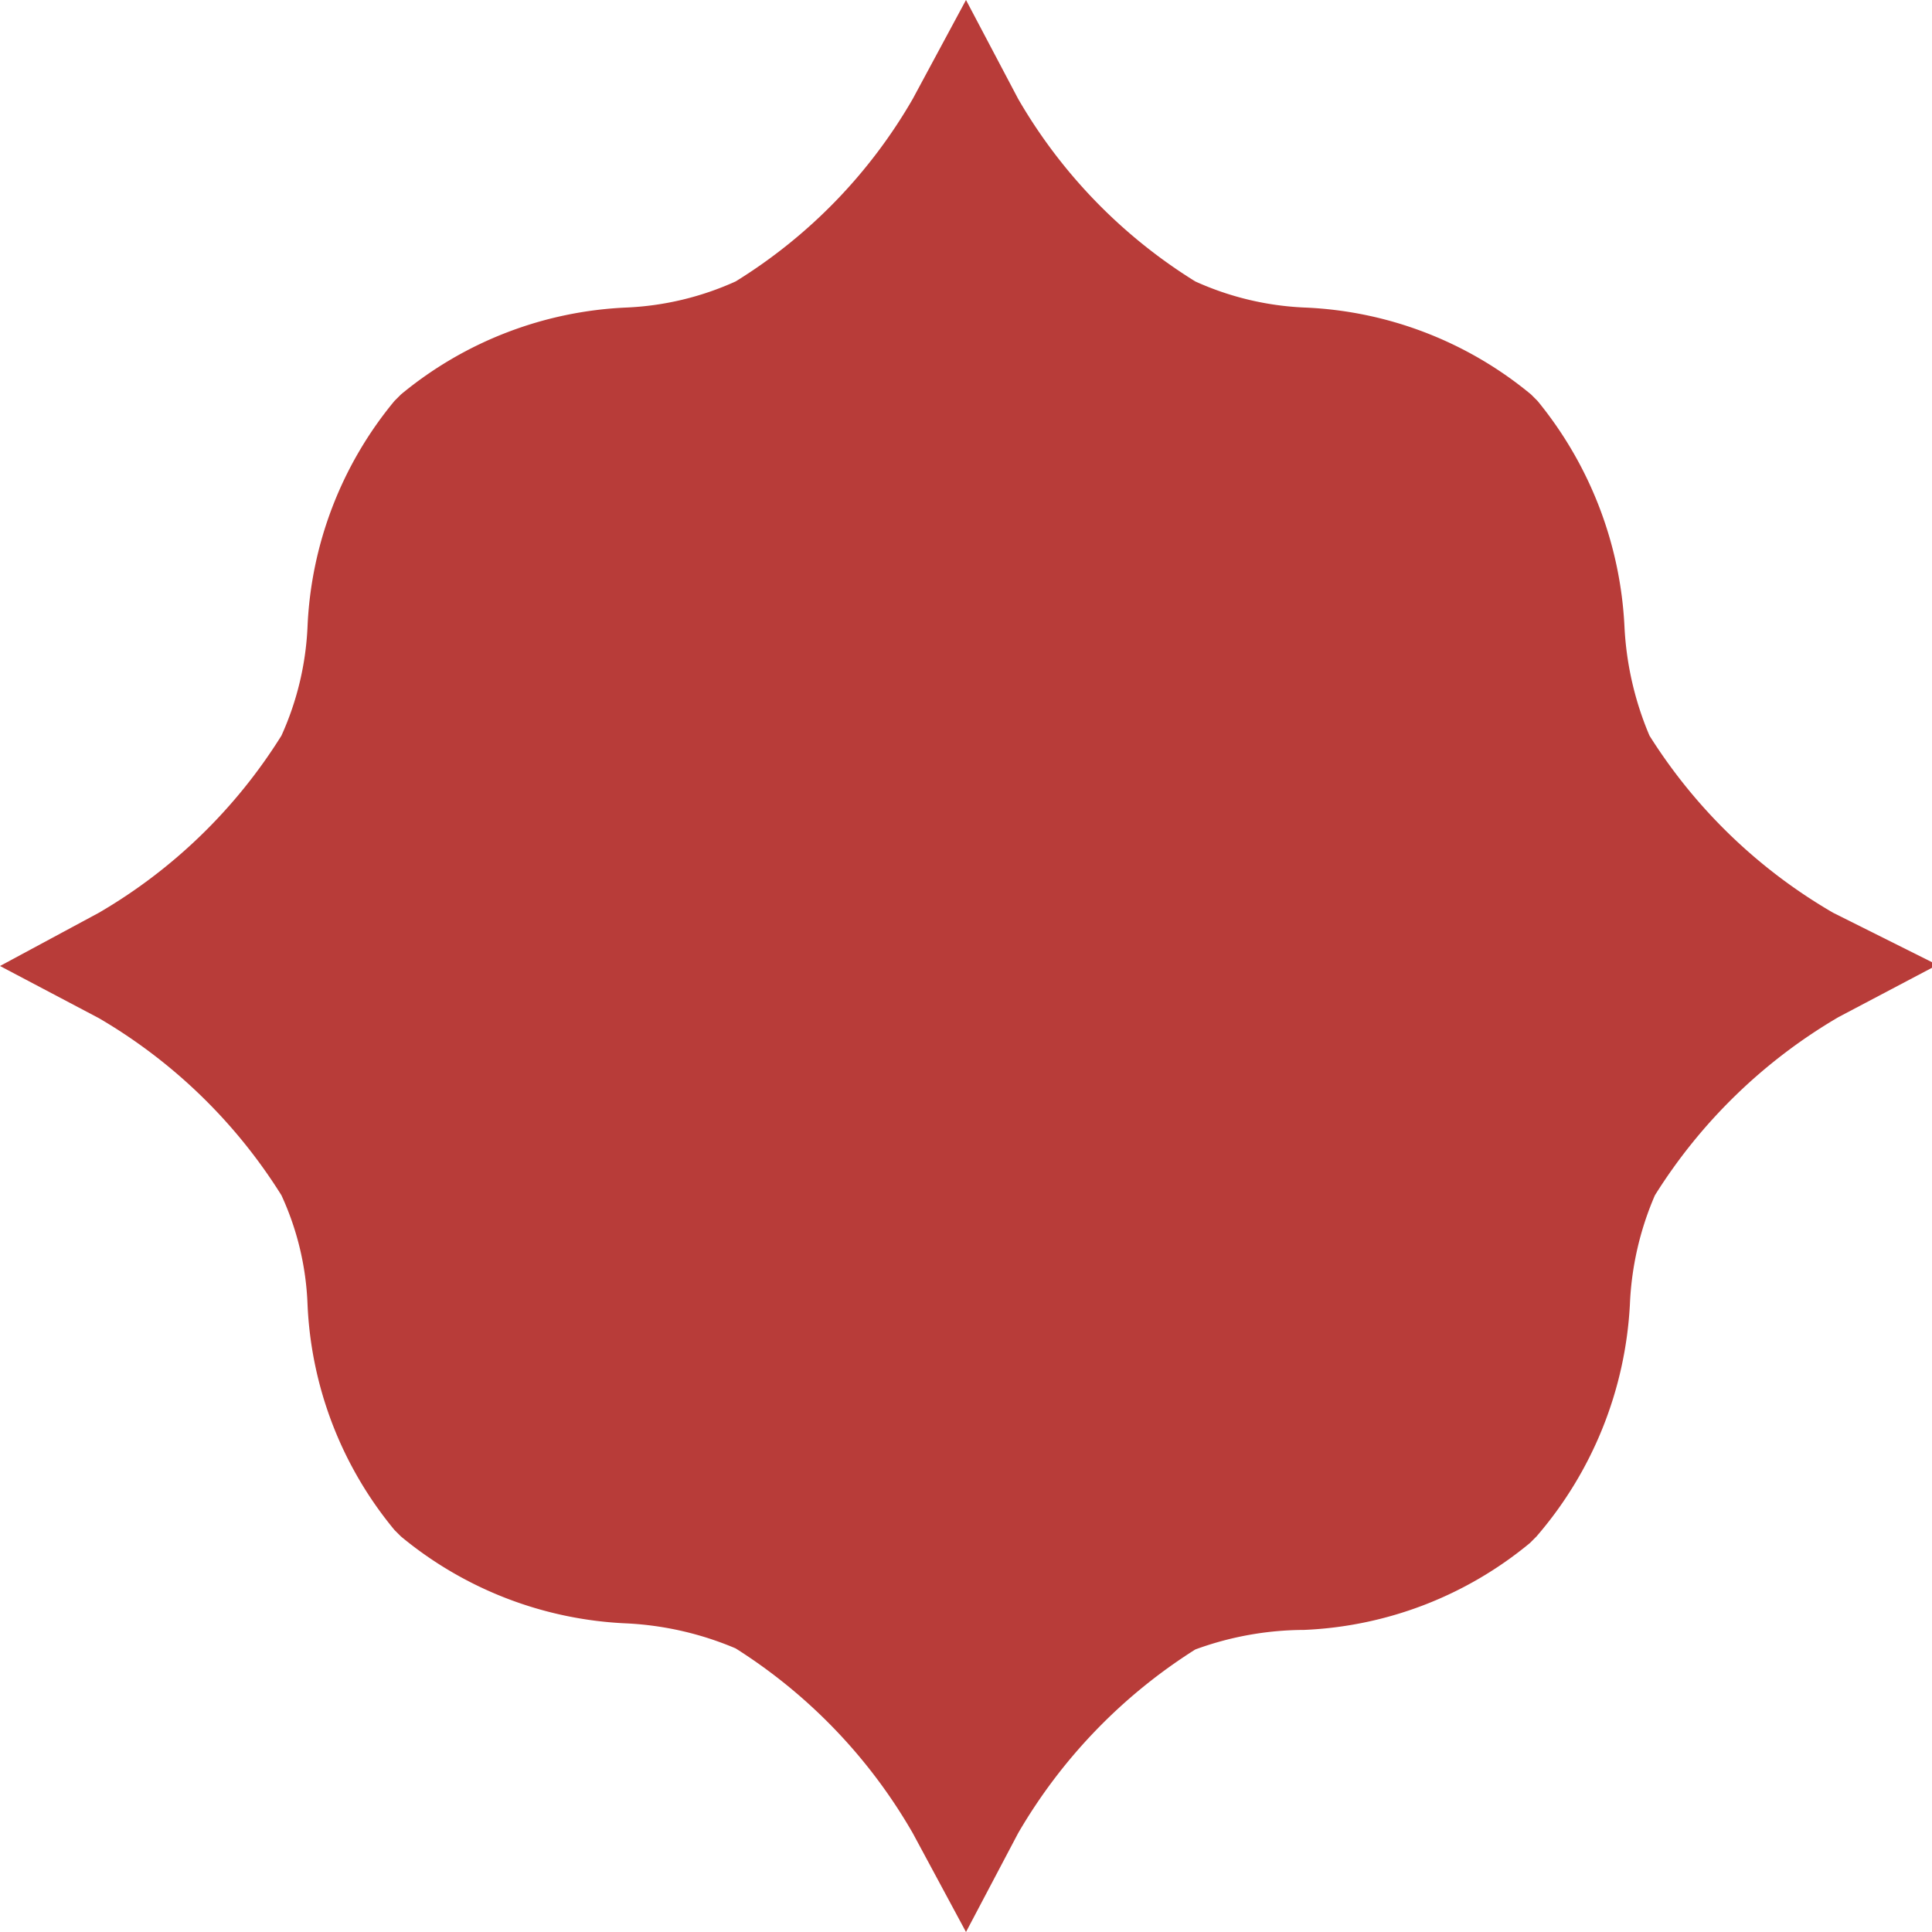 <svg id="レイヤー_1" data-name="レイヤー 1" xmlns="http://www.w3.org/2000/svg" width="17.78" height="17.78" viewBox="0 0 17.78 17.78"><path d="M16.87,8.4a4.9,4.9,0,0,1-1.69-1.63,2.93,2.93,0,0,1-.23-1,3.55,3.55,0,0,0-.8-2.08l-.06-.06A3.49,3.49,0,0,0,12,2.83a2.72,2.72,0,0,1-1-.24A4.81,4.81,0,0,1,9.37.91L8.89,0,8.4.91A4.78,4.78,0,0,1,6.77,2.59a2.72,2.72,0,0,1-1,.24,3.49,3.49,0,0,0-2.08.8l-.06.06a3.49,3.49,0,0,0-.8,2.08,2.72,2.72,0,0,1-.24,1A4.87,4.87,0,0,1,.91,8.4L0,8.89l.91.48A4.89,4.89,0,0,1,2.59,11a2.63,2.63,0,0,1,.24,1,3.49,3.49,0,0,0,.8,2.08l.06.06a3.49,3.49,0,0,0,2.08.8,2.93,2.93,0,0,1,1,.23A4.9,4.9,0,0,1,8.4,16.87l.49.91.48-.91A4.93,4.93,0,0,1,11,15.18,2.93,2.93,0,0,1,12,15a3.49,3.49,0,0,0,2.08-.8l.06-.06A3.55,3.55,0,0,0,15,12a2.82,2.82,0,0,1,.23-1,4.93,4.93,0,0,1,1.69-1.64l.91-.48Z" fill="#b83c39"/></svg>